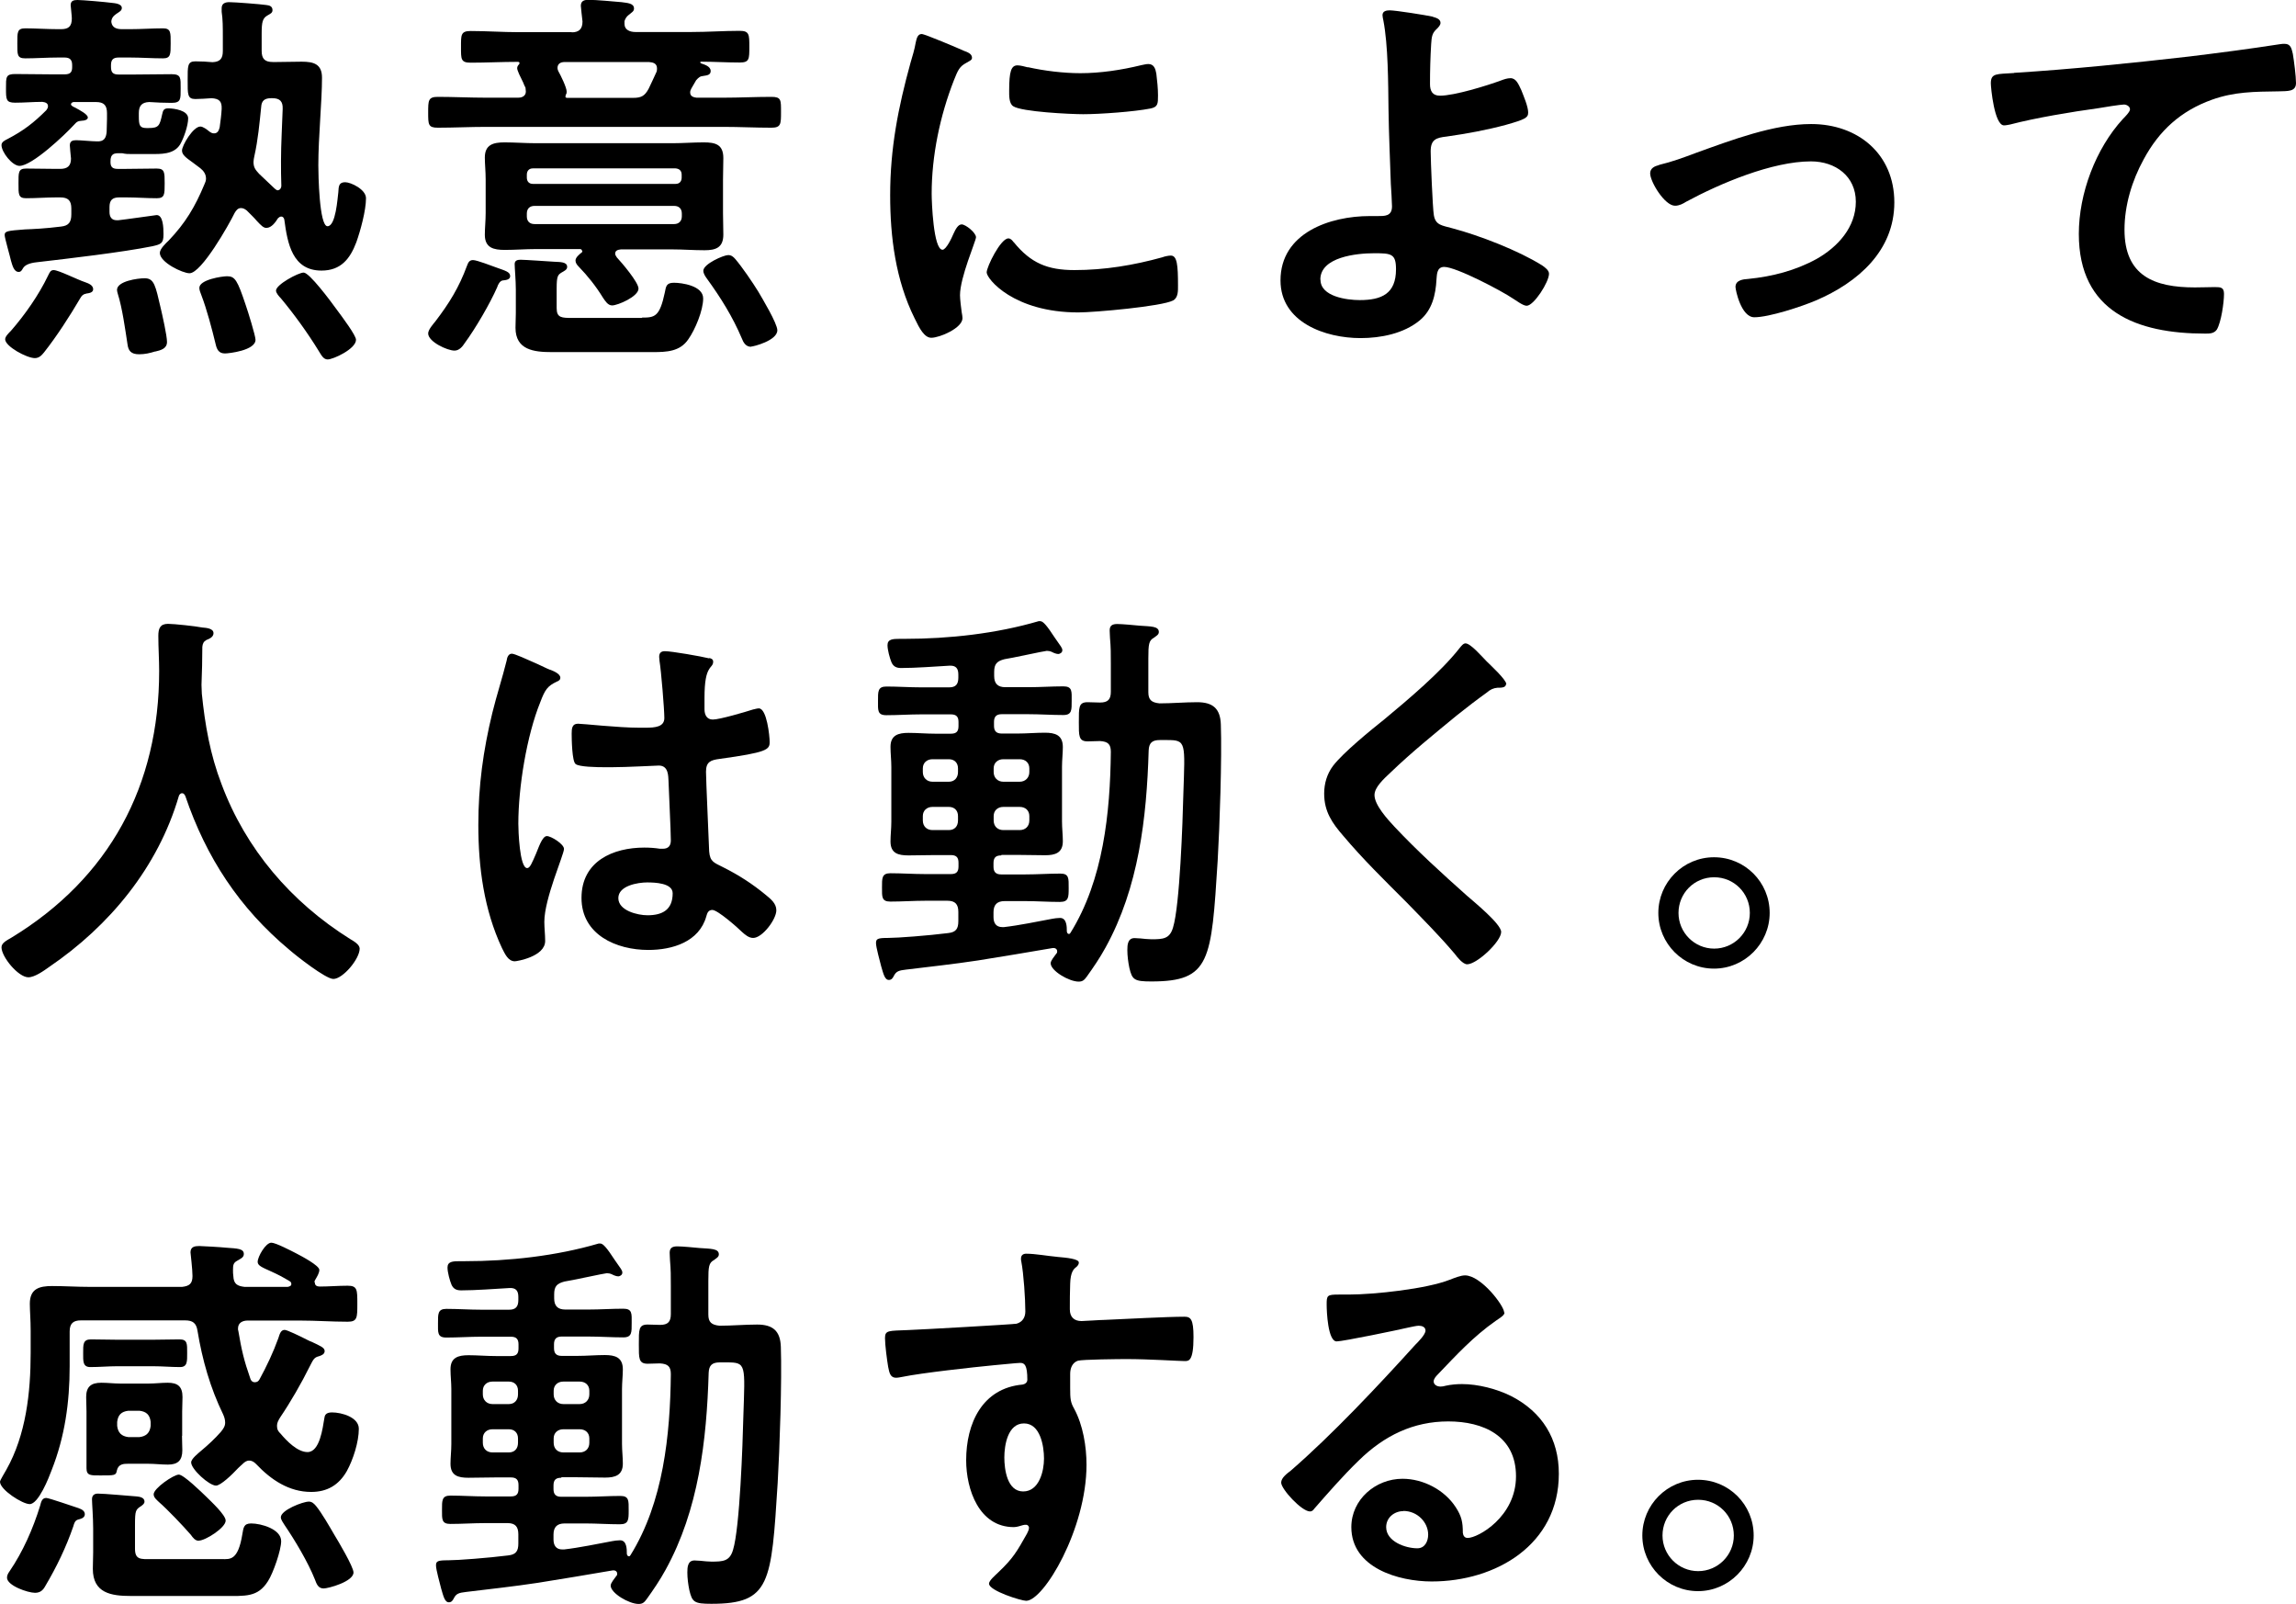 <?xml version="1.0" encoding="UTF-8"?><svg id="_レイヤー_1" xmlns="http://www.w3.org/2000/svg" viewBox="0 0 137.76 96.23"><path d="m7.58,10.13c.6,0,1.22-.02,1.82-.02.48,0,.48.22.48.89s0,.89-.48.89c-.6,0-1.22-.05-1.82-.05h-.43c-.41,0-.58.17-.58.58v.29c0,.29.12.5.43.5h.1c.24-.02,2.28-.31,2.3-.31.38,0,.41.72.41,1.15,0,.55-.14.6-.67.72-1.78.36-5.04.74-6.94.96q-.65.07-.82.36c-.07.12-.12.22-.26.22-.29,0-.38-.41-.46-.67-.05-.24-.38-1.37-.38-1.54,0-.24.17-.26,1.22-.34.5-.02,1.2-.05,2.16-.17.46-.05.62-.26.62-.74v-.34c0-.48-.19-.67-.67-.67h-.22c-.6,0-1.22.05-1.82.05-.48,0-.46-.24-.46-.89s-.02-.89.46-.89c.62,0,1.22.02,1.82.02h.22c.43,0,.65-.17.65-.62-.02-.14-.07-.77-.07-.79,0-.26.17-.31.38-.31.29,0,.94.07,1.25.07.41.02.55-.19.58-.58,0-.26.02-.5.02-.77v-.34c0-.48-.19-.67-.67-.67h-1.32c-.07,0-.17.05-.17.14s.19.17.24.19c.31.17.77.41.77.6,0,.14-.22.19-.34.19-.26.02-.31.05-.5.26-.53.58-2.5,2.45-3.26,2.45-.43,0-1.08-.82-1.08-1.25,0-.19.22-.29.36-.36.96-.5,1.58-.98,2.33-1.73.05-.07.1-.14.1-.24,0-.19-.17-.24-.34-.26-.55,0-1.08.05-1.63.05s-.55-.19-.55-.86-.02-.86.55-.86c.74,0,1.49.02,2.26.02h.7c.34,0,.46-.12.46-.43v-.12c0-.31-.12-.46-.46-.46h-.38c-.67,0-1.34.05-1.97.05-.5,0-.48-.22-.48-.89s-.02-.91.48-.91c.58,0,1.32.05,1.97.05h.17c.46,0,.65-.17.65-.65,0-.14-.07-.74-.07-.79,0-.26.17-.31.41-.31.29,0,1.68.12,2.04.17.19.02.62.05.62.31,0,.17-.17.24-.34.36s-.29.26-.29.48c.05.36.34.43.65.43h.46c.67,0,1.37-.05,1.99-.05.48,0,.46.26.46.91s0,.89-.46.89c-.65,0-1.32-.05-1.99-.05h-.67c-.34,0-.46.14-.46.46v.1c0,.34.12.46.46.46h.91c.74,0,1.51-.02,2.26-.02.58,0,.55.22.55.86s.02.86-.55.86c-.46,0-.89-.02-1.34-.05-.46.02-.62.24-.62.67v.19c0,.53.05.7.46.7h.12c.62,0,.67-.14.82-.82.05-.24.1-.36.36-.36.36,0,1.2.12,1.2.6,0,.43-.26,1.18-.48,1.56-.38.62-1.18.58-1.8.58h-1.1c-.24,0-.36,0-.58-.05h-.22c-.19,0-.34.02-.43.19-.05.14-.05.19-.05.34,0,.31.14.41.43.41h.55Zm-2.42,7.49c-.17.02-.26.12-.34.26-.62,1.06-1.42,2.3-2.18,3.26-.14.17-.29.34-.55.34-.48,0-1.78-.7-1.78-1.13,0-.17.22-.38.34-.5.84-.96,1.68-2.16,2.23-3.31.1-.19.14-.34.34-.34.29,0,1.44.58,1.87.72.19.07.5.17.5.43,0,.22-.29.24-.43.26Zm4.15,3.46c-.31.1-.62.17-.96.17-.5,0-.65-.22-.7-.6-.14-.91-.31-2.16-.58-3.02-.02-.07-.05-.17-.05-.24,0-.53,1.25-.7,1.66-.7.58,0,.65.46.96,1.78.1.43.38,1.66.38,2.04,0,.41-.38.5-.72.58Zm3.05-10.37c0-.26-.14-.46-.34-.62-.19-.14-.34-.26-.48-.36-.41-.29-.62-.46-.62-.7,0-.31.67-1.44,1.1-1.44.17,0,.41.19.53.29.1.07.17.12.29.12.22,0,.29-.17.34-.36.05-.36.1-.74.12-1.1.02-.46-.14-.62-.6-.65-.22.02-.79.05-.98.05-.48,0-.46-.29-.46-1.13s-.02-1.13.46-1.13c.36,0,.7.02,1.03.05.46-.02.62-.22.62-.67v-.89c0-.5,0-1.03-.07-1.46v-.22c0-.29.22-.36.46-.36.34,0,1.87.12,2.21.17.19.02.38.07.38.31,0,.17-.14.22-.29.31-.31.17-.36.41-.36,1.1v1.03c0,.48.19.67.67.67h.24c.5,0,1.01-.02,1.49-.02.72,0,1.22.14,1.22.96,0,1.44-.22,3.55-.22,5.26,0,.5.05,3.65.55,3.65s.6-1.68.65-2.04c.02-.34.02-.6.41-.6.34,0,1.25.43,1.25.96,0,.74-.34,1.97-.58,2.64-.38,1.01-.94,1.7-2.09,1.7-1.75,0-2.04-1.63-2.23-3.05-.02-.1-.07-.19-.19-.19-.07,0-.14.05-.19.1-.14.22-.38.58-.7.58-.17,0-.31-.14-.58-.43-.14-.17-.34-.36-.6-.62-.1-.07-.19-.14-.34-.14-.19,0-.29.14-.38.29-.34.7-1.99,3.62-2.71,3.62-.41,0-1.78-.65-1.78-1.22,0-.24.36-.58.53-.74,1.01-1.06,1.58-2.02,2.14-3.36.05-.12.1-.22.1-.34Zm1.13,10.49c-.36,0-.48-.24-.55-.55-.22-.91-.53-2.09-.86-2.95-.05-.14-.12-.29-.12-.43,0-.5,1.37-.7,1.66-.7.48,0,.62.22,1.13,1.75.12.34.58,1.82.58,2.06,0,.65-1.63.82-1.82.82Zm3.17-9.79c.14,0,.22-.14.22-.26-.02-.5-.02-1.01-.02-1.51,0-1.03.07-2.09.1-3.1.02-.46-.17-.65-.62-.65h-.07c-.38,0-.58.14-.6.53-.1.98-.19,1.97-.41,2.95-.02.1-.05.24-.05.34,0,.34.12.48.34.72.31.29.62.58.94.89.07.05.12.1.19.1Zm3,10.15c-.26,0-.38-.26-.55-.53-.65-1.06-1.46-2.18-2.26-3.14-.1-.1-.29-.31-.29-.46,0-.36,1.34-1.08,1.66-1.08.34,0,1.61,1.7,1.94,2.16.41.55,1.2,1.61,1.2,1.87,0,.55-1.37,1.18-1.7,1.18Z"/><path d="m34.3,1.94c.43,0,.65-.19.65-.65-.02-.19-.1-.86-.1-.94,0-.31.22-.36.46-.36.48,0,1.51.1,1.99.14.31.05.74.05.74.38,0,.17-.12.22-.31.38-.14.1-.22.24-.26.38v.17c0,.36.34.48.65.48h3.38c.96,0,1.92-.07,2.88-.07.58,0,.58.22.58.96s0,.94-.58.94c-.77,0-1.54-.05-2.3-.05-.02,0-.07,0-.07.05t.05.05c.19.07.58.17.58.46,0,.24-.22.26-.41.29-.24.02-.31.1-.46.26l-.29.5c-.05.1-.07.14-.07.24,0,.24.22.29.38.31h1.61c.96,0,1.92-.05,2.88-.05.6,0,.58.19.58.91s0,.94-.58.94c-.96,0-1.92-.05-2.88-.05h-14.23c-.98,0-1.94.05-2.9.05-.58,0-.58-.19-.58-.91s0-.94.58-.94c.96,0,1.92.05,2.9.05h1.92c.1,0,.46-.02.46-.38,0-.07-.02-.14-.02-.22-.05-.1-.1-.19-.14-.31-.17-.34-.36-.72-.36-.86,0-.1.05-.17.12-.24,0-.02.02-.05.02-.07,0-.05-.05-.07-.1-.07-.96,0-1.9.05-2.83.05-.6,0-.58-.22-.58-.94s-.02-.96.58-.96c.96,0,1.92.07,2.88.07h3.19Zm-4.13,14.88c-.17.02-.29.24-.34.41-.43.98-1.3,2.47-1.94,3.34-.14.22-.34.46-.62.46-.43,0-1.58-.53-1.58-1.03,0-.22.29-.55.43-.72.84-1.1,1.42-2.04,1.9-3.34.07-.19.14-.34.36-.34.24,0,1.15.36,1.44.46.46.17.79.24.79.5,0,.22-.26.24-.43.26Zm4.75-1.78c0-.07-.07-.1-.12-.1h-2.66c-.6,0-1.22.05-1.85.05-.67,0-1.2-.12-1.2-.91,0-.41.05-.84.05-1.32v-1.99c0-.5-.05-.91-.05-1.32,0-.77.5-.91,1.18-.91.62,0,1.25.05,1.87.05h8.23c.6,0,1.22-.05,1.85-.05.7,0,1.18.12,1.18.94,0,.43-.02.86-.02,1.3v1.99c0,.43.02.86.02,1.3,0,.79-.46.94-1.13.94s-1.27-.05-1.9-.05h-3.12c-.19.02-.34.07-.34.26,0,.07.05.14.1.22.29.31,1.3,1.49,1.3,1.87,0,.48-1.25,1.01-1.58,1.01-.26,0-.41-.26-.55-.46-.43-.7-.91-1.3-1.46-1.87-.1-.1-.19-.22-.19-.36,0-.19.22-.36.36-.48.05-.02.05-.05.05-.1Zm3.6,4.01c.77,0,1.06-.05,1.37-1.51.07-.38.1-.58.55-.58s1.75.17,1.75.94c0,.72-.48,1.87-.89,2.45-.5.74-1.3.77-2.14.77h-6.05c-1.06,0-2.18-.12-2.18-1.46,0-.29.02-.58.02-.89v-1.39c0-.58-.07-1.3-.07-1.54,0-.22.17-.26.36-.26.24,0,1.7.1,2.02.12.34.02.77,0,.77.31,0,.17-.17.24-.34.34-.22.14-.29.22-.29.94v1.2c0,.58.31.58.96.58h4.15Zm2.02-8.02c.22,0,.36-.14.36-.38v-.17c0-.24-.14-.36-.36-.38h-8.57c-.22,0-.36.14-.36.38v.17c0,.24.14.38.36.38h8.57Zm-8.47,1.32c-.29,0-.46.17-.46.46v.17c0,.29.17.46.46.46h8.38c.29,0,.46-.19.46-.46v-.17c0-.29-.17-.46-.46-.46h-8.38Zm1.85-6.58c0,.07.05.1.1.1h3.96c.48,0,.7-.1.94-.55.17-.34.31-.67.48-1.03.02-.07.02-.14.02-.19,0-.29-.22-.36-.48-.38h-5.06c-.24,0-.43.1-.43.36,0,.07.02.12.05.19.14.24.5.98.5,1.22,0,.07,0,.12-.05.19t-.02.1Zm11.14,15.03c-.31,0-.46-.26-.55-.5-.55-1.3-1.27-2.45-2.09-3.58-.1-.14-.22-.31-.22-.48,0-.41,1.22-.94,1.49-.94.19,0,.31.1.43.24.41.48,1.03,1.39,1.37,1.94.24.41,1.15,1.92,1.15,2.33,0,.62-1.44.98-1.58.98Z"/><path d="m57.84,3.05c.19.07.48.17.48.41,0,.14-.1.17-.34.31-.41.22-.5.43-.74,1.03-.84,2.14-1.34,4.54-1.34,6.82,0,.46.1,3.36.65,3.36.22,0,.55-.7.65-.94.14-.31.29-.58.5-.58.24,0,.86.5.86.77,0,.22-.96,2.4-.96,3.48,0,.24.07.79.1,1.01.02.12.05.26.05.36,0,.6-1.37,1.18-1.87,1.18-.41,0-.7-.53-1.01-1.18-1.13-2.28-1.46-4.85-1.46-7.37,0-2.81.48-5.26,1.22-7.94.12-.41.24-.79.31-1.2.05-.22.1-.53.36-.53.19,0,2.21.86,2.54,1.01Zm2.98,11.47c1.03,1.27,2.04,1.68,3.65,1.68,1.8,0,3.55-.29,5.28-.77.12-.05.36-.1.5-.1.38,0,.43.58.43,1.8,0,.29.02.72-.29.89-.67.36-4.73.72-5.69.72-3.89,0-5.5-2.02-5.5-2.4,0-.34.84-2.04,1.3-2.04.14,0,.24.12.31.22Zm.86-10.49c.98.22,2.14.36,3.14.36,1.2,0,2.47-.19,3.65-.48.12-.02.29-.07.43-.07.34,0,.43.29.48.58.05.43.1.86.1,1.3,0,.5,0,.7-.46.79-.96.19-3.02.34-4.03.34-.74,0-3.7-.14-4.2-.48-.26-.17-.24-.67-.24-.94,0-1.15.12-1.51.5-1.51.17,0,.43.07.62.12Z"/><path d="m85.97,1.01c.17.05.46.12.46.36,0,.14-.12.26-.22.36-.29.26-.31.48-.34.91-.05.82-.07,1.61-.07,2.4,0,.41.14.7.6.7.86,0,2.81-.6,3.65-.91.19-.07.38-.14.58-.14.34,0,.48.36.65.72.14.36.41.98.41,1.34,0,.31-.17.41-1.34.74-1.15.31-2.35.53-3.55.7-.62.07-.96.17-.96.89,0,.53.12,3.43.19,3.82.1.62.5.62,1.1.79,1.63.43,3.98,1.34,5.4,2.23.17.12.41.29.41.5,0,.5-.91,1.92-1.34,1.92-.22,0-.62-.31-.82-.43-.67-.46-3.41-1.9-4.13-1.9-.48,0-.43.55-.46.74-.05.94-.26,1.85-1.01,2.47-.96.79-2.33,1.06-3.55,1.06-2.11,0-4.8-.94-4.8-3.46,0-2.86,2.98-3.86,5.35-3.86h.48c.41,0,.86.02.86-.58,0-.24-.05-1.03-.07-1.34-.05-1.51-.12-3-.14-4.49-.02-1.56-.02-3.84-.31-5.33-.02-.1-.05-.22-.05-.31,0-.24.22-.29.43-.29.36,0,2.18.29,2.59.38Zm-6.74,15.77c0,1.01,1.58,1.22,2.35,1.22,1.32,0,2.18-.38,2.18-1.85,0-.94-.29-.96-1.32-.96s-3.22.22-3.22,1.58Z"/><path d="m99.55,9.89c.79-.19,1.44-.43,2.21-.72,2.14-.77,4.66-1.73,6.91-1.73,2.81,0,4.99,1.8,4.99,4.7s-2.18,4.8-4.7,5.88c-.84.36-2.81,1.01-3.7,1.01-.79,0-1.13-1.63-1.13-1.82,0-.41.46-.46.77-.48,1.42-.14,2.83-.5,4.1-1.2,1.27-.72,2.35-1.9,2.35-3.43s-1.22-2.42-2.69-2.42c-2.33,0-5.45,1.32-7.49,2.42-.19.12-.41.24-.67.24-.62,0-1.49-1.44-1.49-1.94,0-.31.26-.43.53-.5Z"/><path d="m120.84,4.37c3.5-.22,7.01-.58,10.51-.98,1.8-.22,3.65-.46,5.45-.74.1-.02.19-.02.29-.02.36,0,.41.31.48.6.07.41.19,1.34.19,1.75,0,.53-.5.48-1.06.5-1.42.02-2.64.02-3.98.5-1.87.67-3.17,1.85-4.1,3.58-.7,1.27-1.15,2.76-1.15,4.22,0,2.78,1.8,3.46,4.22,3.46.43,0,.96-.02,1.2-.02.36,0,.55.02.55.41,0,.53-.17,1.7-.43,2.14-.17.24-.43.24-.7.24-4.08,0-7.58-1.3-7.58-5.98,0-2.42,1.01-5.11,2.64-6.89.12-.12.43-.43.43-.58,0-.19-.22-.29-.36-.29-.19,0-1.27.17-1.54.22-1.61.22-3.77.58-5.3.98-.12.02-.24.05-.36.05-.58,0-.79-2.28-.79-2.52,0-.62.34-.55,1.39-.62Z"/><path d="m10.92,47.58c-.1,0-.17.1-.19.17-1.25,4.27-4.15,7.78-7.78,10.25-.31.22-.86.62-1.25.62-.6,0-1.61-1.22-1.61-1.8,0-.26.31-.41.6-.58,5.88-3.58,8.86-9.12,8.86-15.99,0-.7-.05-1.39-.05-2.11,0-.43.1-.72.58-.72.36,0,1.66.14,2.06.22.24.02.67.05.67.34,0,.24-.26.34-.43.41-.17.1-.22.22-.24.41,0,.74-.02,1.51-.05,2.28,0,.17.02.36.02.53.19,1.87.5,3.65,1.18,5.42,1.46,3.91,4.18,7.08,7.71,9.29.24.14.58.34.58.58,0,.62-1.01,1.82-1.58,1.82-.46,0-2.23-1.39-2.64-1.75-3-2.5-4.99-5.54-6.24-9.22-.05-.1-.1-.17-.19-.17Z"/><path d="m33,40.17c.19.07.62.24.62.48,0,.14-.1.19-.22.24-.55.26-.7.48-.98,1.22-.82,2.02-1.32,5.11-1.32,7.3,0,.38.07,2.66.53,2.66.17,0,.29-.31.53-.86.12-.26.36-1.06.65-1.06.26,0,1.03.48,1.03.77,0,.34-1.18,2.98-1.18,4.37,0,.38.05.77.05,1.15,0,.94-1.7,1.22-1.82,1.22-.41,0-.6-.46-.77-.79-1.08-2.3-1.42-4.85-1.42-7.39,0-2.33.29-4.46.84-6.72.26-1.06.6-2.09.86-3.14.02-.17.1-.41.31-.41.17,0,.91.34,1.54.62.31.14.6.29.74.34Zm9.55-.7c.12.02.24.07.24.22,0,.22-.14.26-.26.48-.14.24-.26.65-.26,1.7v.67c0,.34.14.62.5.62.41,0,1.97-.46,2.4-.6.1-.02.26-.07.36-.07.48,0,.65,1.66.65,2.02,0,.46-.17.62-3,1.01-.53.07-.82.17-.82.77,0,.48.17,4.15.19,4.78.05.62.29.67.82.94.96.48,1.78,1.01,2.59,1.68.29.24.62.5.62.91,0,.55-.84,1.66-1.39,1.66-.26,0-.48-.19-.67-.36-.26-.26-1.46-1.32-1.78-1.32-.24,0-.31.19-.36.38-.43,1.54-2.04,2.02-3.48,2.02-1.92,0-4.01-.91-4.01-3.12s1.9-3.02,3.77-3.02c.31,0,.62.02.94.07h.17c.34,0,.48-.19.48-.5,0-.6-.12-2.88-.14-3.58-.02-.24.02-.91-.58-.91-.19,0-1.9.1-2.86.1h-.31c-.6,0-1.61-.02-1.82-.19-.22-.14-.24-1.51-.24-1.82s.02-.6.38-.6c.29,0,2.42.24,3.67.24h.38c.58,0,1.13-.05,1.13-.58s-.19-2.83-.29-3.43c0-.07-.02-.17-.02-.24,0-.22.1-.34.34-.34.41,0,2.18.31,2.66.43Zm-3.72,13.46c-.55,0-1.73.19-1.73.94s1.15,1.03,1.75,1.03c.91,0,1.51-.34,1.51-1.32,0-.62-1.08-.65-1.54-.65Z"/><path d="m60.07,51.31c-.31,0-.46.12-.46.46v.22c0,.31.14.46.46.46h1.46c.7,0,1.39-.05,2.09-.05.53,0,.5.29.5.86s0,.84-.53.84c-.7,0-1.39-.05-2.06-.05h-1.25c-.46,0-.67.22-.67.67v.29c0,.34.14.6.53.6h.1c.89-.1,2.04-.34,2.9-.5.1-.02.31-.05.46-.05.41,0,.41.53.41.82.02.1.07.14.12.14s.07-.02.1-.07c1.97-3.17,2.38-7.2,2.42-10.85,0-.46-.17-.62-.65-.65-.24,0-.5.02-.74.02-.55,0-.53-.34-.53-1.15,0-.89-.02-1.2.53-1.2.14,0,.6.02.74.02.48,0,.65-.19.65-.65v-1.68c0-.6,0-.98-.05-1.54,0-.1-.02-.31-.02-.46,0-.31.19-.38.46-.38.29,0,1.03.07,1.34.1.65.05,1.15.02,1.15.38,0,.17-.17.24-.29.34-.31.17-.34.38-.34,1.25v2.02c0,.46.19.62.67.67.74,0,1.51-.07,2.26-.07.94,0,1.39.38,1.42,1.34.07,1.97-.07,6.14-.19,8.16-.38,6.02-.43,7.25-3.98,7.25-1.03,0-1.15-.1-1.32-.82-.07-.34-.12-.72-.12-1.06,0-.31.02-.72.43-.72.1,0,.26.02.36.02.17.02.48.05.65.05.7,0,1.1-.02,1.3-.7.41-1.32.58-6.36.62-7.99.1-3.12.19-3.26-.98-3.26h-.43c-.46,0-.65.17-.67.62-.12,4.06-.6,8.23-2.59,11.83-.34.62-.72,1.18-1.13,1.75-.14.19-.24.29-.48.29-.58,0-1.68-.65-1.68-1.1,0-.17.24-.43.34-.58.05-.05.05-.07.05-.14,0-.12-.1-.22-.29-.19-1.49.26-2.98.5-4.46.74-1.44.22-2.93.38-4.32.55-.43.05-.58.1-.72.36-.07.14-.14.26-.31.26-.26,0-.34-.43-.46-.82-.07-.29-.31-1.13-.31-1.39s.1-.31.74-.31c.55,0,2.4-.14,3.58-.29.48-.05.62-.26.62-.72v-.55c0-.46-.19-.67-.65-.67h-1.34c-.7,0-1.39.05-2.09.05-.53,0-.5-.29-.5-.84s-.02-.86.5-.86c.7,0,1.39.05,2.09.05h1.54c.34,0,.46-.14.46-.46v-.22c0-.31-.12-.46-.46-.46h-.91c-.55,0-1.08.02-1.63.02-.62,0-1.08-.12-1.08-.84,0-.38.05-.77.05-1.18v-3.29c0-.41-.05-.79-.05-1.2,0-.7.46-.84,1.08-.84.53,0,1.08.05,1.63.05h.91c.34,0,.46-.14.46-.46v-.24c0-.31-.12-.46-.46-.46h-1.78c-.7,0-1.39.05-2.09.05-.55,0-.5-.31-.5-.86s-.02-.86.5-.86c.7,0,1.39.05,2.09.05h1.68c.38,0,.55-.17.55-.58v-.19c0-.36-.14-.55-.53-.53-.86.05-2.04.14-2.9.14-.26,0-.46-.07-.58-.34-.1-.24-.24-.74-.24-1.03,0-.36.31-.38.74-.38h.31c2.62,0,5.47-.31,8.02-1.06h.1c.17,0,.41.29.86.98.38.55.46.62.46.77s-.17.22-.24.22c-.12,0-.29-.07-.38-.12-.1-.05-.22-.07-.31-.07-.12,0-2.21.46-2.54.5-.46.12-.62.29-.62.77v.24c0,.46.22.67.67.67h1.39c.7,0,1.39-.05,2.09-.05.55,0,.5.31.5.86s.02.86-.5.86c-.7,0-1.39-.05-2.09-.05h-1.61c-.31,0-.46.14-.46.46v.24c0,.31.14.46.46.46h.96c.55,0,1.08-.05,1.63-.05.62,0,1.08.14,1.08.86,0,.38-.05.77-.05,1.18v3.29c0,.41.05.79.05,1.18,0,.7-.46.84-1.06.84-.55,0-1.1-.02-1.66-.02h-.96Zm-3.14-4.42c.34,0,.55-.24.55-.58v-.22c0-.34-.22-.55-.55-.55h-.98c-.34,0-.58.22-.58.55v.22c0,.34.24.58.58.58h.98Zm.55,2.06c0-.34-.22-.55-.55-.55h-.98c-.34,0-.58.22-.58.55v.26c0,.36.24.58.58.58h.98c.34,0,.55-.22.55-.58v-.26Zm2.14-2.64c0,.34.24.58.58.58h.98c.34,0,.58-.24.58-.58v-.22c0-.34-.24-.55-.58-.55h-.98c-.34,0-.58.22-.58.55v.22Zm.58,2.09c-.34,0-.58.22-.58.55v.26c0,.36.24.58.58.58h.98c.34,0,.58-.22.58-.58v-.26c0-.34-.24-.55-.58-.55h-.98Z"/><path d="m90.36,41.03c0,.24-.34.22-.5.22-.26.02-.46.12-.65.29-.6.43-1.2.89-1.8,1.37-1.34,1.1-2.71,2.21-3.96,3.41-.46.43-.98.91-.98,1.37,0,.6.79,1.46,1.2,1.9,1.37,1.46,2.86,2.81,4.34,4.13.41.36,2.06,1.7,2.06,2.18,0,.58-1.46,1.94-2.04,1.94-.26,0-.6-.43-.74-.62-.91-1.08-1.92-2.09-2.9-3.1-1.3-1.3-2.62-2.59-3.79-3.98-.67-.77-1.15-1.46-1.15-2.54,0-.6.17-1.18.53-1.66.6-.79,2.26-2.14,3.1-2.81,1.42-1.18,3.36-2.81,4.49-4.25.1-.12.22-.29.36-.29.31,0,1.01.82,1.27,1.08.22.22,1.18,1.1,1.18,1.37Z"/><path d="m106.18,54.76c0,1.82-1.49,3.34-3.34,3.34s-3.34-1.51-3.34-3.34,1.49-3.34,3.34-3.34,3.34,1.49,3.34,3.34Zm-5.47,0c0,1.18.96,2.14,2.14,2.14s2.14-.96,2.14-2.14-.94-2.14-2.14-2.14-2.14.96-2.14,2.14Z"/><path d="m18.89,76.93c0,.17.12.24.29.24.55,0,1.1-.05,1.68-.05s.58.24.58,1.08,0,1.08-.58,1.08c-.96,0-1.9-.07-2.86-.07h-3.14c-.29,0-.58.12-.58.48,0,.05,0,.1.02.14.19,1.13.34,1.78.72,2.86.02.1.12.22.26.22s.22-.05.29-.17c.43-.79.82-1.61,1.13-2.47.07-.19.12-.5.38-.5.14,0,.89.36,1.32.58.14.07.24.12.31.14.5.24.77.34.77.55,0,.19-.19.26-.34.31-.29.07-.34.19-.55.6-.5,1.01-1.15,2.14-1.78,3.07-.1.17-.19.31-.19.5,0,.22.07.34.22.48.36.43,1.01,1.1,1.61,1.1.74,0,.91-1.44,1.01-2.02.02-.17.07-.36.46-.36.58,0,1.61.29,1.61.98,0,.79-.34,1.85-.72,2.54-.48.84-1.18,1.25-2.14,1.25-1.32,0-2.4-.72-3.29-1.66-.12-.12-.24-.22-.43-.22-.17,0-.29.1-.41.22-.05.05-.14.12-.24.22-.38.41-1.06,1.06-1.34,1.06-.41,0-1.49-.98-1.49-1.39,0-.22.43-.55.6-.7.43-.36.82-.72,1.18-1.13.14-.17.26-.34.26-.55,0-.19-.05-.34-.12-.5-.77-1.58-1.25-3.26-1.54-5.02-.07-.46-.29-.62-.74-.62h-6.26c-.46,0-.67.19-.67.67v2.09c0,2.16-.29,4.22-1.08,6.22-.17.46-.79,2.04-1.32,2.04-.43,0-1.78-.86-1.78-1.34,0-.1.31-.58.38-.72,1.18-2.09,1.46-4.63,1.46-7.01v-1.32c0-.67-.05-1.2-.05-1.63,0-.91.58-1.06,1.34-1.06s1.49.05,2.23.05h5.57c.43-.05.62-.19.62-.65,0-.41-.12-1.37-.12-1.42,0-.34.26-.38.53-.38.14,0,1.37.07,1.61.1.67.05,1.06.05,1.06.38,0,.22-.22.29-.41.41-.22.12-.24.26-.24.55,0,.12,0,.24.02.36.02.48.24.6.67.65h2.59c.1-.02.22-.05.22-.17,0-.1-.05-.14-.1-.17-.36-.22-.72-.41-1.1-.58-.58-.26-.82-.36-.82-.58,0-.31.48-1.15.82-1.15.26,0,1.22.5,1.51.65s1.37.72,1.37.98c0,.19-.14.41-.22.55-.05.07-.07.12-.07.19Zm-14.16,13.54c.14.05.36.14.36.36,0,.24-.31.29-.38.31-.22.05-.26.24-.31.41-.43,1.25-1.01,2.45-1.68,3.58-.14.26-.31.41-.62.41-.43,0-1.68-.43-1.68-.91,0-.14.07-.26.14-.36.82-1.2,1.42-2.57,1.85-3.96.05-.19.1-.46.36-.46.17,0,1.68.53,1.97.62Zm2.3-8.52c-.53,0-1.06.05-1.61.05-.46,0-.43-.36-.43-.84,0-.5-.02-.82.46-.82.53,0,1.06.02,1.58.02h2.16c.53,0,1.06-.02,1.58-.02.48,0,.46.26.46.82,0,.5.02.84-.43.84-.53,0-1.06-.05-1.61-.05h-2.16Zm3.89,4.18c0,.34.02.58.02.86,0,.6-.26.86-.86.86-.41,0-.79-.05-1.18-.05h-1.22c-.24,0-.58,0-.67.41-.05.29-.12.29-.98.29-.58,0-.84.02-.84-.43v-3.41c0-.29-.02-.58-.02-.86,0-.62.29-.86.91-.86.38,0,.77.05,1.15.05h1.68c.38,0,.77-.05,1.15-.05.6,0,.89.22.89.86,0,.29-.02.58-.02.86v1.46Zm2.4,7.39c.48,0,.96.1,1.22-1.49.07-.38.07-.65.53-.65.6,0,1.8.34,1.8,1.06,0,.55-.48,1.92-.79,2.4-.62.98-1.34.89-2.69.89h-5.54c-1.18,0-2.28-.17-2.28-1.63,0-.34.02-.65.02-.98v-1.44c0-.67-.07-1.51-.07-1.75s.14-.34.36-.34c.38,0,1.9.14,2.33.17.19.02.46.07.46.31,0,.12-.1.19-.19.26-.34.22-.38.26-.38,1.15v1.42c0,.67.36.62.98.62h4.25Zm-6.29-7.99c.05.41.26.62.67.67h.67c.41-.05.62-.26.67-.67v-.24c-.05-.43-.26-.62-.67-.67h-.67c-.41.05-.62.24-.67.67v.24Zm4.9,6.89c-.22,0-.36-.19-.48-.36-.46-.53-1.39-1.51-1.92-1.97-.12-.12-.31-.26-.31-.46,0-.36,1.2-1.18,1.51-1.18.29,0,1.39,1.08,1.66,1.34.26.26,1.15,1.08,1.15,1.42,0,.43-1.22,1.2-1.61,1.2Zm7.49,2.86c-.34,0-.43-.29-.53-.55-.41-1.03-1.2-2.35-1.82-3.26-.07-.12-.22-.31-.22-.46,0-.43,1.32-.94,1.68-.94.19,0,.31.12.43.26.34.41.82,1.25,1.1,1.73.22.36,1.15,1.92,1.15,2.26,0,.55-1.51.96-1.8.96Z"/><path d="m33.67,88.64c-.31,0-.46.12-.46.46v.22c0,.31.14.46.46.46h1.46c.7,0,1.39-.05,2.09-.05.53,0,.5.29.5.86s0,.84-.53.84c-.7,0-1.39-.05-2.06-.05h-1.25c-.46,0-.67.22-.67.67v.29c0,.34.14.6.53.6h.1c.89-.1,2.04-.34,2.9-.5.1-.02.31-.05.46-.05.41,0,.41.53.41.82.02.1.07.14.12.14s.07-.02.1-.07c1.97-3.17,2.38-7.2,2.42-10.85,0-.46-.17-.62-.65-.65-.24,0-.5.02-.74.02-.55,0-.53-.34-.53-1.15,0-.89-.02-1.2.53-1.2.14,0,.6.02.74.02.48,0,.65-.19.65-.65v-1.68c0-.6,0-.98-.05-1.54,0-.1-.02-.31-.02-.46,0-.31.19-.38.46-.38.29,0,1.03.07,1.34.1.65.05,1.15.02,1.15.38,0,.17-.17.24-.29.34-.31.17-.34.38-.34,1.25v2.02c0,.46.19.62.67.67.74,0,1.51-.07,2.26-.07.94,0,1.39.38,1.42,1.34.07,1.97-.07,6.14-.19,8.16-.38,6.02-.43,7.25-3.98,7.25-1.03,0-1.15-.1-1.32-.82-.07-.34-.12-.72-.12-1.06,0-.31.02-.72.43-.72.1,0,.26.02.36.02.17.02.48.05.65.05.7,0,1.1-.02,1.3-.7.41-1.32.58-6.36.62-7.99.1-3.12.19-3.26-.98-3.26h-.43c-.46,0-.65.17-.67.62-.12,4.06-.6,8.23-2.59,11.83-.34.62-.72,1.18-1.13,1.75-.14.19-.24.29-.48.29-.58,0-1.68-.65-1.68-1.1,0-.17.24-.43.34-.58.05-.05.05-.07.05-.14,0-.12-.1-.22-.29-.19-1.49.26-2.98.5-4.46.74-1.44.22-2.93.38-4.32.55-.43.05-.58.1-.72.36-.07.14-.14.26-.31.26-.26,0-.34-.43-.46-.82-.07-.29-.31-1.13-.31-1.39s.1-.31.74-.31c.55,0,2.4-.14,3.58-.29.48-.05.62-.26.62-.72v-.55c0-.46-.19-.67-.65-.67h-1.34c-.7,0-1.39.05-2.09.05-.53,0-.5-.29-.5-.84s-.02-.86.5-.86c.7,0,1.39.05,2.09.05h1.54c.34,0,.46-.14.46-.46v-.22c0-.31-.12-.46-.46-.46h-.91c-.55,0-1.08.02-1.63.02-.62,0-1.08-.12-1.08-.84,0-.38.05-.77.05-1.18v-3.29c0-.41-.05-.79-.05-1.2,0-.7.46-.84,1.08-.84.53,0,1.08.05,1.63.05h.91c.34,0,.46-.14.46-.46v-.24c0-.31-.12-.46-.46-.46h-1.78c-.7,0-1.39.05-2.09.05-.55,0-.5-.31-.5-.86s-.02-.86.5-.86c.7,0,1.39.05,2.09.05h1.68c.38,0,.55-.17.55-.58v-.19c0-.36-.14-.55-.53-.53-.86.05-2.04.14-2.9.14-.26,0-.46-.07-.58-.34-.1-.24-.24-.74-.24-1.03,0-.36.31-.38.74-.38h.31c2.62,0,5.47-.31,8.02-1.06h.1c.17,0,.41.29.86.98.38.55.46.62.46.77s-.17.22-.24.22c-.12,0-.29-.07-.38-.12-.1-.05-.22-.07-.31-.07-.12,0-2.21.46-2.54.5-.46.12-.62.29-.62.77v.24c0,.46.22.67.67.67h1.39c.7,0,1.39-.05,2.09-.05.55,0,.5.31.5.86s.02.86-.5.86c-.7,0-1.39-.05-2.09-.05h-1.61c-.31,0-.46.14-.46.46v.24c0,.31.14.46.46.46h.96c.55,0,1.08-.05,1.63-.05.62,0,1.08.14,1.08.86,0,.38-.05.77-.05,1.18v3.29c0,.41.05.79.05,1.18,0,.7-.46.84-1.06.84-.55,0-1.1-.02-1.66-.02h-.96Zm-3.14-4.42c.34,0,.55-.24.55-.58v-.22c0-.34-.22-.55-.55-.55h-.98c-.34,0-.58.22-.58.55v.22c0,.34.24.58.58.58h.98Zm.55,2.06c0-.34-.22-.55-.55-.55h-.98c-.34,0-.58.22-.58.55v.26c0,.36.24.58.58.58h.98c.34,0,.55-.22.55-.58v-.26Zm2.14-2.64c0,.34.24.58.58.58h.98c.34,0,.58-.24.58-.58v-.22c0-.34-.24-.55-.58-.55h-.98c-.34,0-.58.22-.58.55v.22Zm.58,2.09c-.34,0-.58.22-.58.55v.26c0,.36.24.58.58.58h.98c.34,0,.58-.22.58-.58v-.26c0-.34-.24-.55-.58-.55h-.98Z"/><path d="m63.43,75.39c.58.05,1.3.12,1.3.34,0,.12-.07.19-.14.26-.17.12-.36.31-.38,1.01-.02.5-.02,1.03-.02,1.54,0,.46.26.7.7.7.19,0,1.13-.07,1.39-.07,1.18-.05,3.74-.19,4.78-.19.38,0,.55.14.55,1.22,0,1.46-.29,1.44-.53,1.44-.34,0-2.14-.12-3.48-.12-.43,0-2.66.02-2.93.1-.34.12-.46.46-.46.79v.84c0,.67.02.86.24,1.25.53.98.74,2.26.74,3.36,0,3.86-2.57,8.16-3.62,8.16-.29,0-2.23-.6-2.23-1.03,0-.19.41-.53.55-.67.91-.86,1.13-1.27,1.73-2.33.05-.12.12-.22.12-.36,0-.07-.07-.17-.17-.17-.07,0-.12,0-.19.02-.17.05-.38.12-.55.12-2.09,0-2.86-2.26-2.86-4.01,0-2.21.96-4.32,3.38-4.54.12-.02.29-.1.29-.29,0-.89-.17-1.01-.43-1.01-.19,0-1.3.12-1.58.14-1.25.12-4.34.46-5.5.7-.12.02-.24.05-.36.05-.38,0-.41-.34-.48-.65-.07-.41-.19-1.32-.19-1.73,0-.48.22-.43,1.39-.48.65-.02,6.29-.34,6.5-.38.36-.1.53-.38.53-.74,0-.74-.1-2.26-.24-2.98-.02-.07-.02-.12-.02-.19,0-.19.12-.29.31-.29.55,0,1.3.14,1.87.19Zm-3.17,12.03c0,.72.17,2.04,1.13,2.04s1.25-1.22,1.25-1.97-.22-2.11-1.2-2.11-1.18,1.32-1.18,2.04Z"/><path d="m90.27,78.73c0,.17-.26.31-.53.5-1.34.94-2.35,2.04-3.48,3.22-.1.1-.24.26-.24.41,0,.19.19.31.41.31.1,0,.22-.02.31-.05.31-.07.67-.1.98-.1.96,0,2.09.29,2.95.72,1.87.96,2.86,2.57,2.86,4.66,0,4.25-3.77,6.46-7.63,6.46-1.99,0-4.82-.82-4.82-3.26,0-1.66,1.46-2.9,3.07-2.9,1.25,0,2.52.67,3.19,1.7.36.55.43.91.43,1.54.02.17.1.31.29.31.62,0,2.9-1.27,2.9-3.7s-1.97-3.29-4.06-3.29-3.84.84-5.38,2.35c-.94.91-1.8,1.9-2.66,2.88-.07.1-.14.17-.26.17-.5,0-1.73-1.34-1.73-1.73,0-.29.36-.55.58-.72,2.47-2.14,5.26-5.11,7.46-7.54.19-.19.62-.62.62-.86,0-.22-.22-.29-.41-.29-.12,0-.43.07-.58.1-.58.14-3.96.84-4.34.84-.53,0-.6-1.8-.6-2.21,0-.55.02-.6.74-.6h.58c1.54,0,4.68-.34,6.07-.89.26-.1.65-.26.91-.26.96,0,2.35,1.82,2.35,2.23Zm-6.07,11.91c-.53,0-1.03.38-1.03.96,0,.86,1.15,1.27,1.87,1.27.46,0,.65-.43.65-.82,0-.74-.65-1.42-1.49-1.42Z"/><path d="m105.22,92.1c0,1.82-1.49,3.34-3.34,3.34s-3.34-1.51-3.34-3.34,1.49-3.34,3.34-3.34,3.34,1.49,3.34,3.34Zm-5.47,0c0,1.18.96,2.14,2.14,2.14s2.14-.96,2.14-2.14-.94-2.14-2.14-2.14-2.14.96-2.14,2.14Z"/></svg>